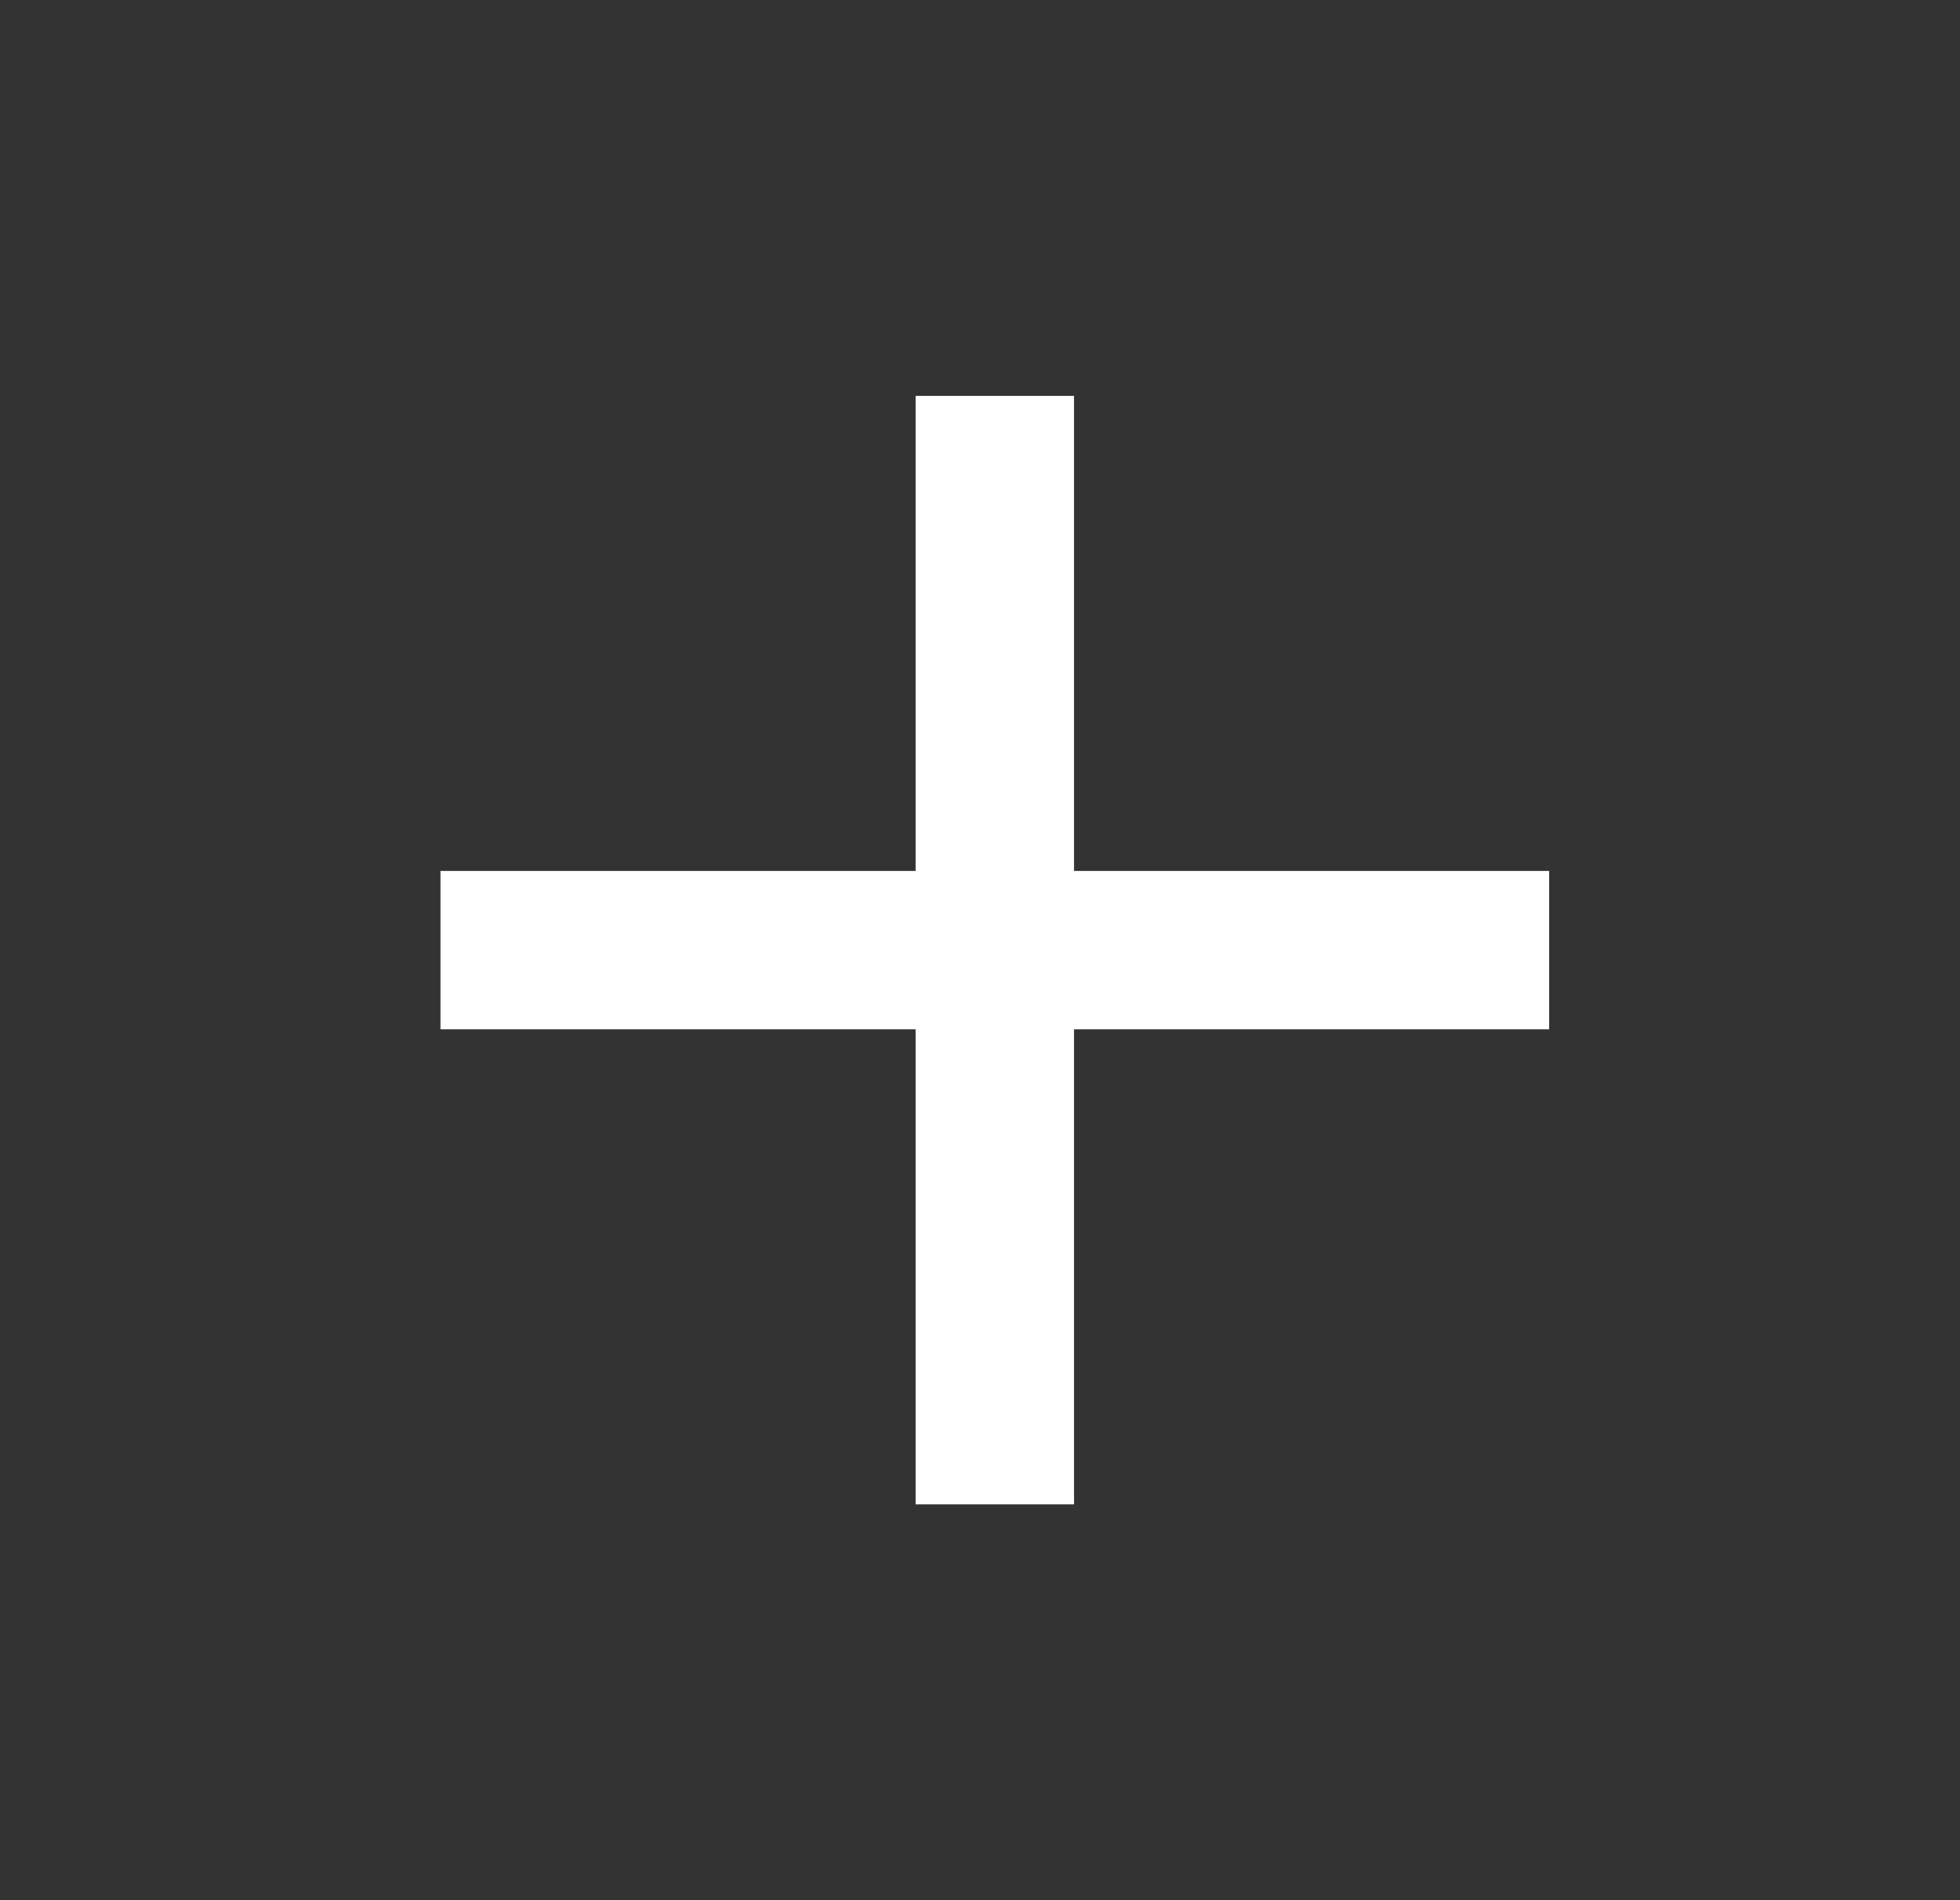 <svg width="33" height="32" viewBox="0 0 33 32" fill="none" xmlns="http://www.w3.org/2000/svg">
<rect x="0" y="0" width="33" height="32" fill="#333333" stroke="none"/>
<path d="M26.083 17.334H18.083V25.334H15.416V17.334H7.416V14.667H15.416V6.667H18.083V14.667H26.083V17.334Z" fill="white"/>
</svg>
